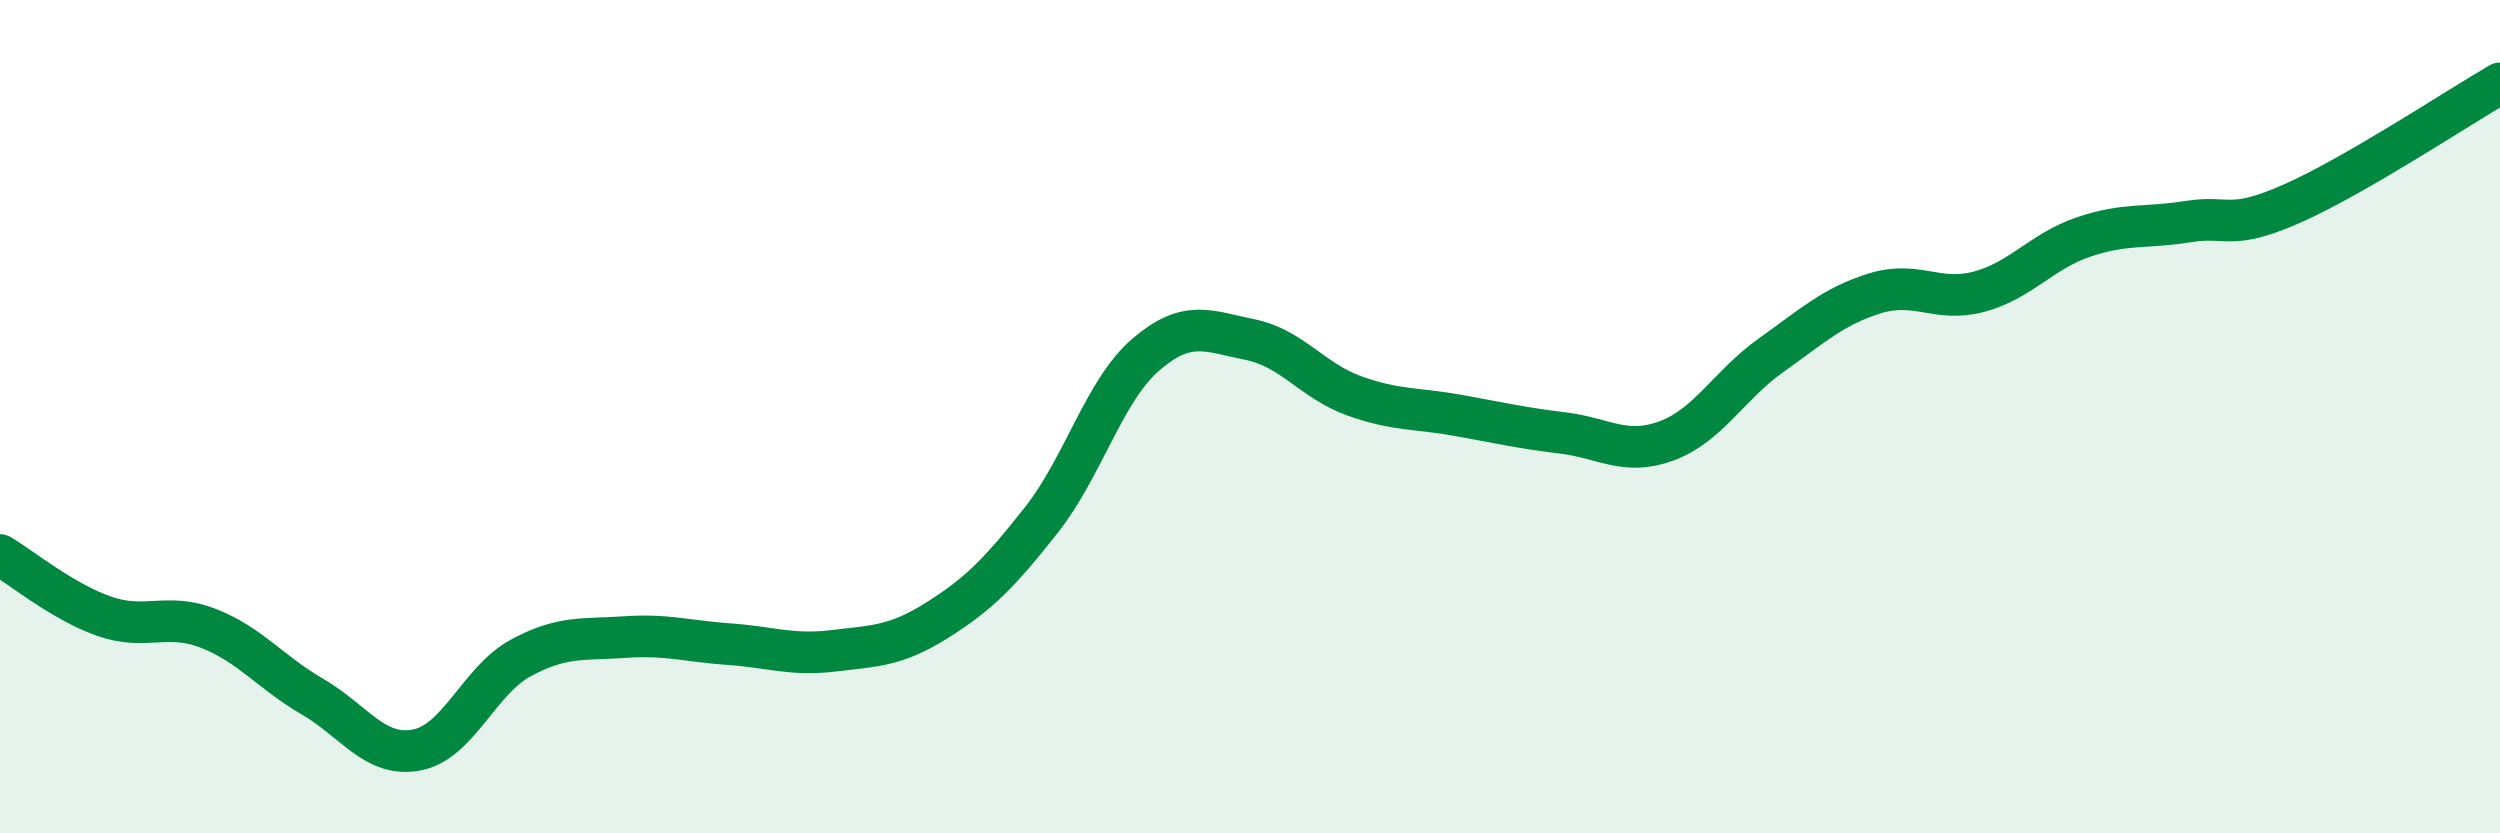 
    <svg width="60" height="20" viewBox="0 0 60 20" xmlns="http://www.w3.org/2000/svg">
      <path
        d="M 0,13.32 C 0.5,13.61 1.5,14.44 2.5,14.79 C 3.5,15.14 4,14.69 5,15.08 C 6,15.47 6.5,16.14 7.5,16.72 C 8.5,17.3 9,18.19 10,18 C 11,17.81 11.5,16.33 12.5,15.79 C 13.5,15.25 14,15.36 15,15.29 C 16,15.22 16.5,15.39 17.5,15.46 C 18.5,15.53 19,15.74 20,15.62 C 21,15.5 21.5,15.51 22.5,14.88 C 23.5,14.25 24,13.74 25,12.47 C 26,11.2 26.5,9.37 27.5,8.51 C 28.5,7.65 29,7.95 30,8.15 C 31,8.35 31.5,9.14 32.5,9.5 C 33.5,9.86 34,9.79 35,9.97 C 36,10.15 36.5,10.27 37.5,10.39 C 38.5,10.51 39,10.95 40,10.58 C 41,10.21 41.5,9.24 42.5,8.53 C 43.5,7.82 44,7.35 45,7.04 C 46,6.73 46.5,7.27 47.5,7 C 48.5,6.73 49,6.03 50,5.69 C 51,5.35 51.5,5.48 52.5,5.32 C 53.5,5.16 53.5,5.55 55,4.89 C 56.5,4.23 59,2.58 60,2L60 20L0 20Z"
        fill="#008740"
        opacity="0.1"
        stroke-linecap="round"
        stroke-linejoin="round"
      />
      <path
        d="M 0,13.32 C 0.5,13.61 1.5,14.44 2.5,14.79 C 3.5,15.14 4,14.69 5,15.08 C 6,15.47 6.5,16.14 7.5,16.72 C 8.5,17.3 9,18.19 10,18 C 11,17.81 11.5,16.33 12.5,15.79 C 13.5,15.25 14,15.36 15,15.29 C 16,15.22 16.5,15.39 17.5,15.46 C 18.5,15.53 19,15.74 20,15.62 C 21,15.5 21.5,15.51 22.5,14.88 C 23.5,14.25 24,13.74 25,12.47 C 26,11.2 26.5,9.37 27.5,8.51 C 28.5,7.65 29,7.95 30,8.15 C 31,8.35 31.5,9.14 32.5,9.5 C 33.5,9.86 34,9.79 35,9.97 C 36,10.15 36.5,10.27 37.5,10.39 C 38.5,10.51 39,10.95 40,10.58 C 41,10.21 41.5,9.24 42.5,8.53 C 43.5,7.82 44,7.35 45,7.04 C 46,6.73 46.5,7.27 47.5,7 C 48.5,6.73 49,6.03 50,5.69 C 51,5.35 51.5,5.48 52.5,5.32 C 53.5,5.16 53.5,5.55 55,4.89 C 56.5,4.23 59,2.58 60,2"
        stroke="#008740"
        stroke-width="1"
        fill="none"
        stroke-linecap="round"
        stroke-linejoin="round"
      />
    </svg>
  
